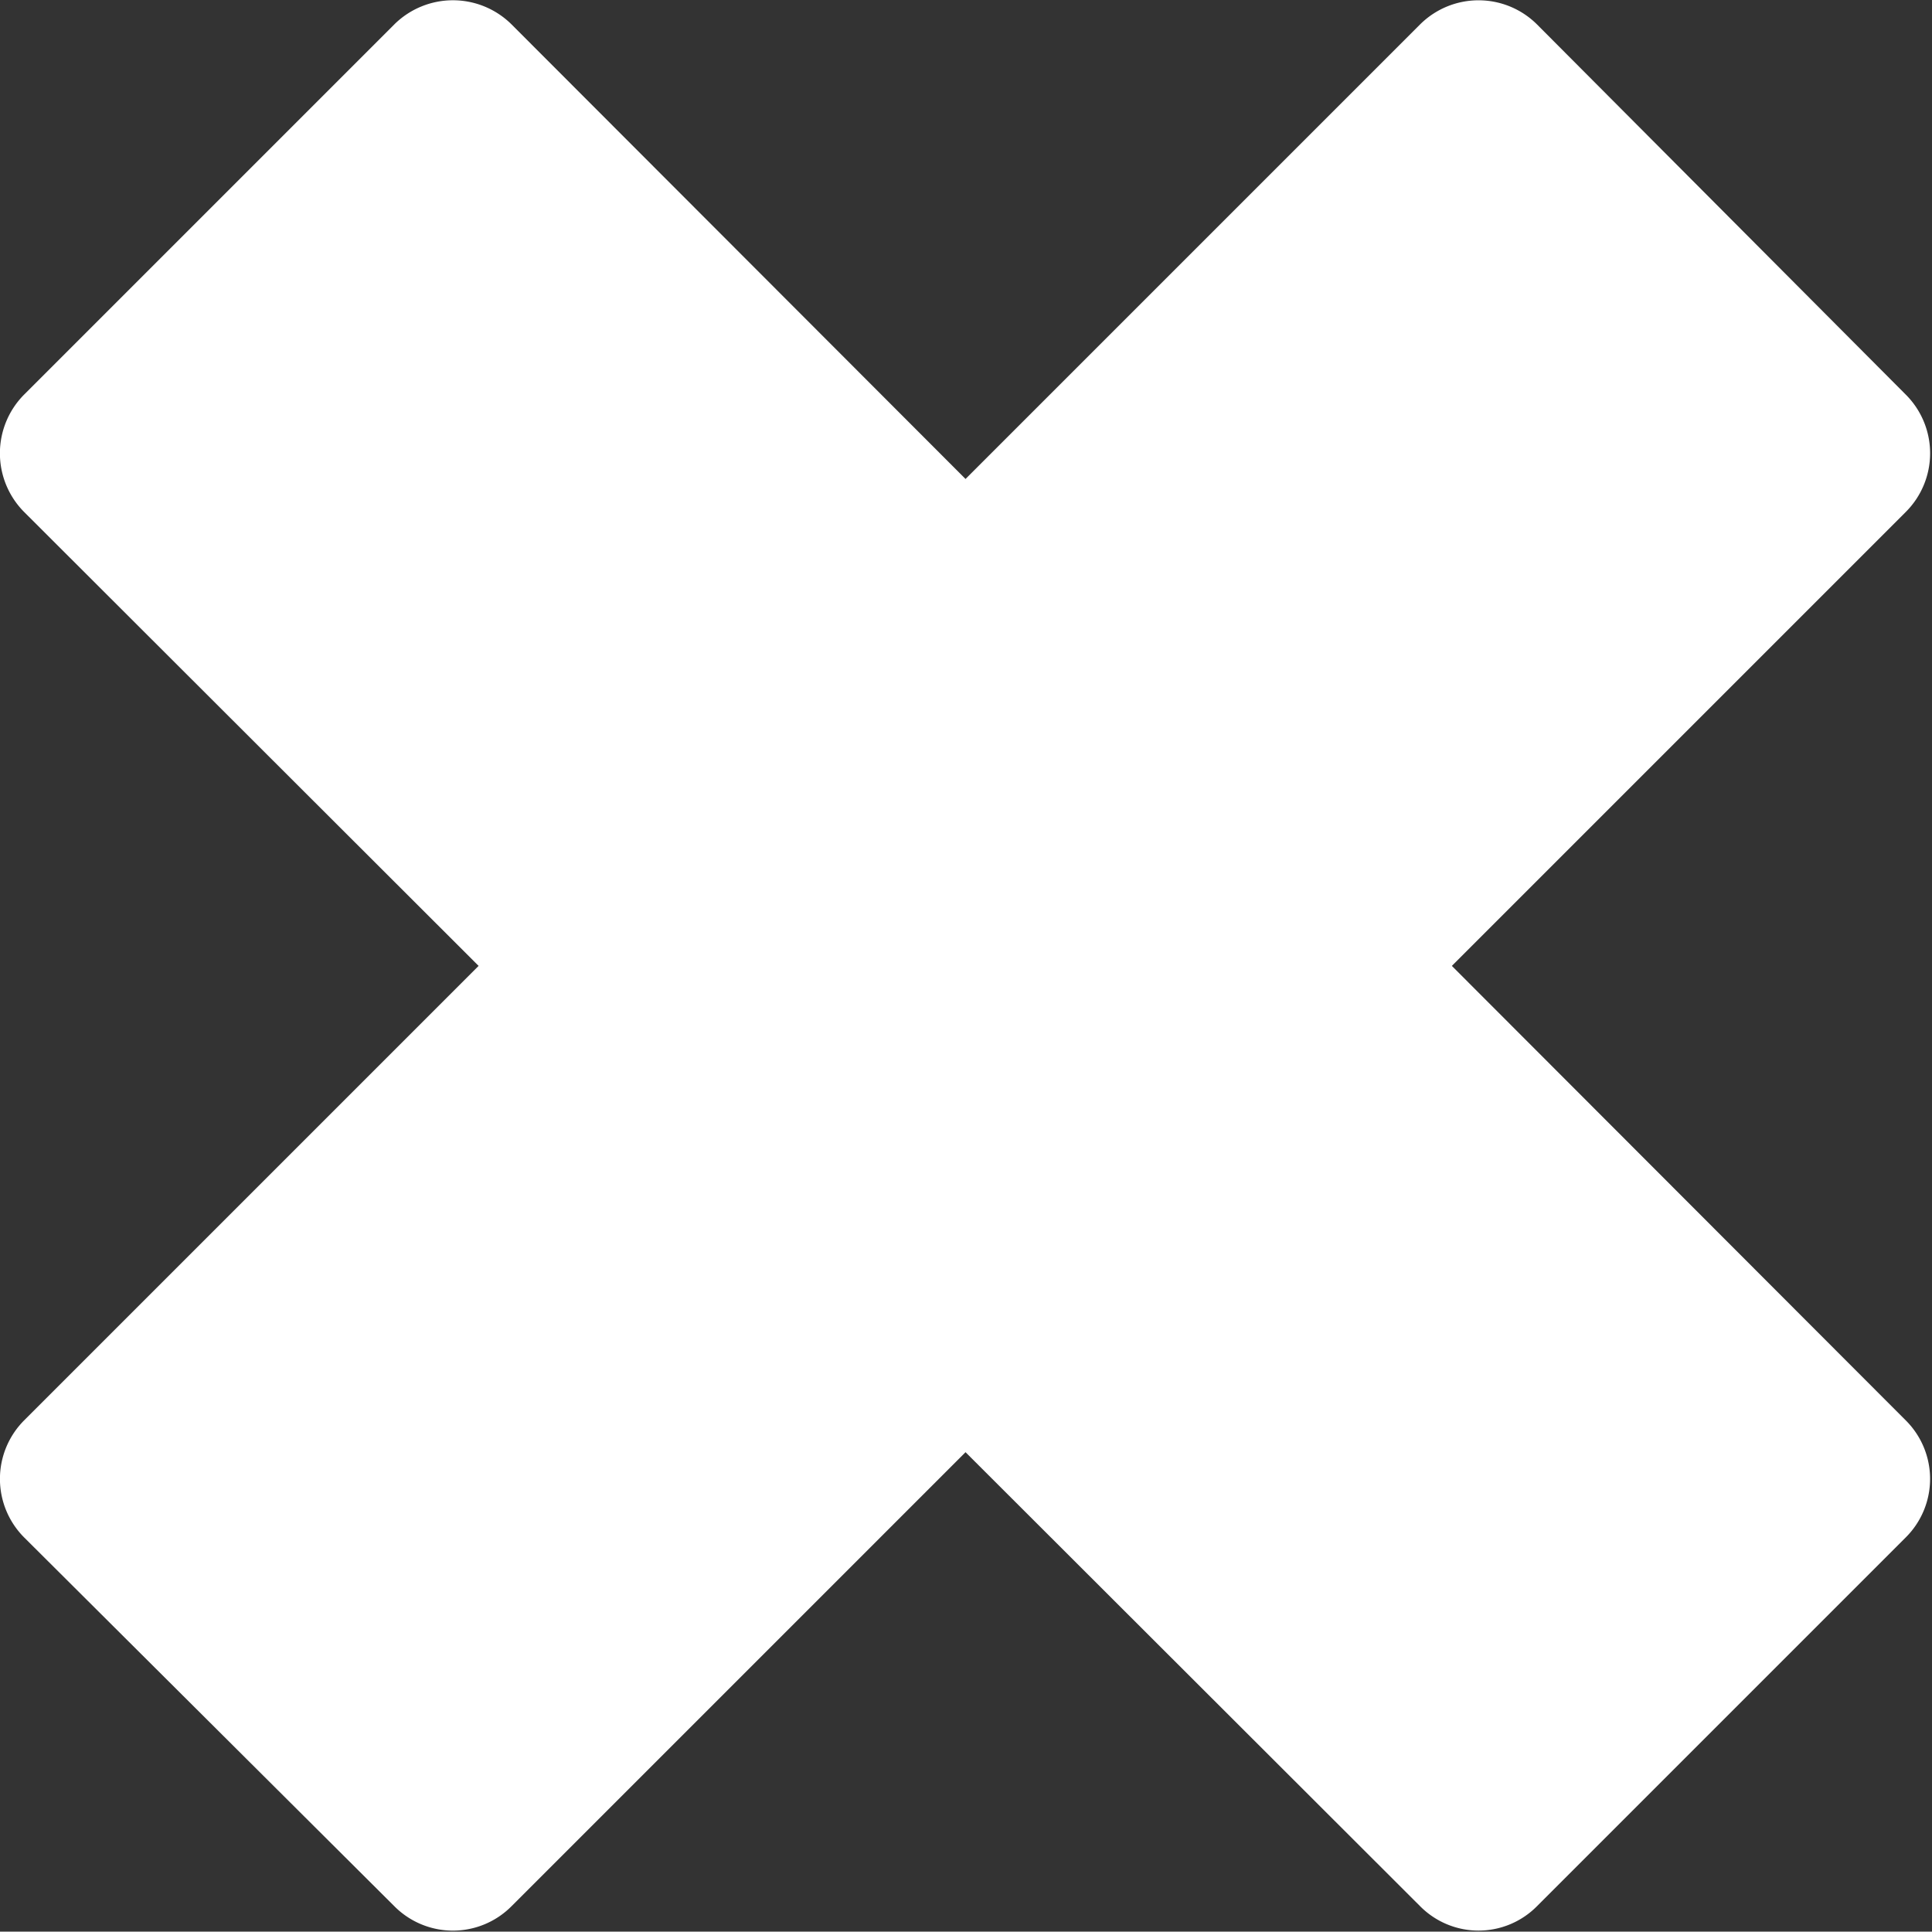<svg id="mobile" xmlns="http://www.w3.org/2000/svg" viewBox="0 0 54.77 54.76"><rect x="0" y="0" width="54.77" height="54.76" fill="#333333" stroke="none"/><defs><style>.cls-1{fill:#fff;fill-rule:evenodd;}</style></defs><path class="cls-1" d="M14.47.65,54,40.23a2.34,2.34,0,0,1,0,3.31h0L43.54,54a2.33,2.33,0,0,1-3.31,0h0L.65,14.47a2.36,2.36,0,0,1,0-3.32h0L11.15.65A2.36,2.36,0,0,1,14.47.65Z" transform="translate(0.03 0.04)"/><path class="cls-1" d="M40.23.65.65,40.23a2.35,2.35,0,0,0,0,3.31h0L11.15,54a2.34,2.34,0,0,0,3.32,0h0L54,14.47a2.35,2.35,0,0,0,0-3.32h0L43.54.65a2.35,2.35,0,0,0-3.31,0Z" transform="translate(0.03 0.04)"/></svg>